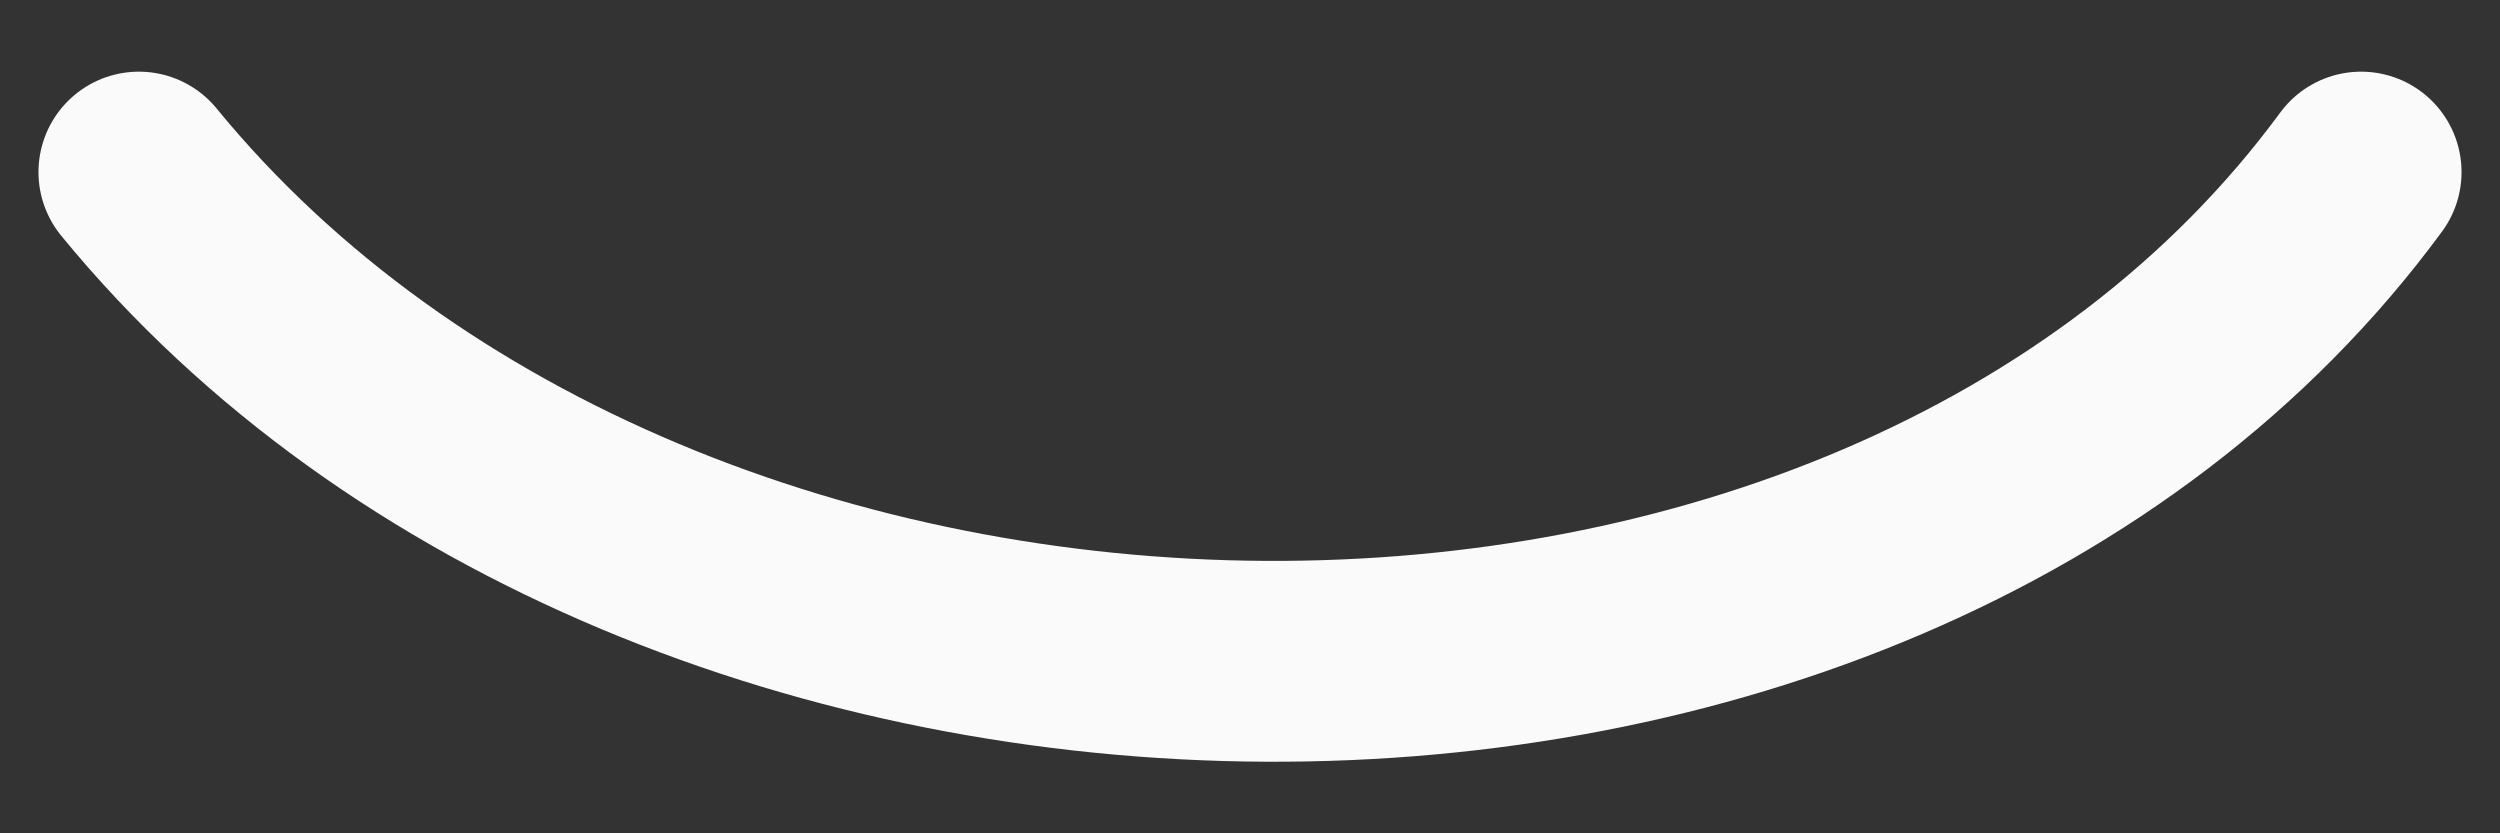 <svg width="18" height="6" viewBox="0 0 18 6" fill="none" xmlns="http://www.w3.org/2000/svg">
<rect x="0" y="0" width="18" height="6" fill="#333333" stroke="none"/>
<path id="Vector 6" d="M1 1.239C4.795 5.871 13.5 6 17 1.239" stroke="#FAFAFA" stroke-width="1.446" stroke-linecap="round"/>
</svg>
